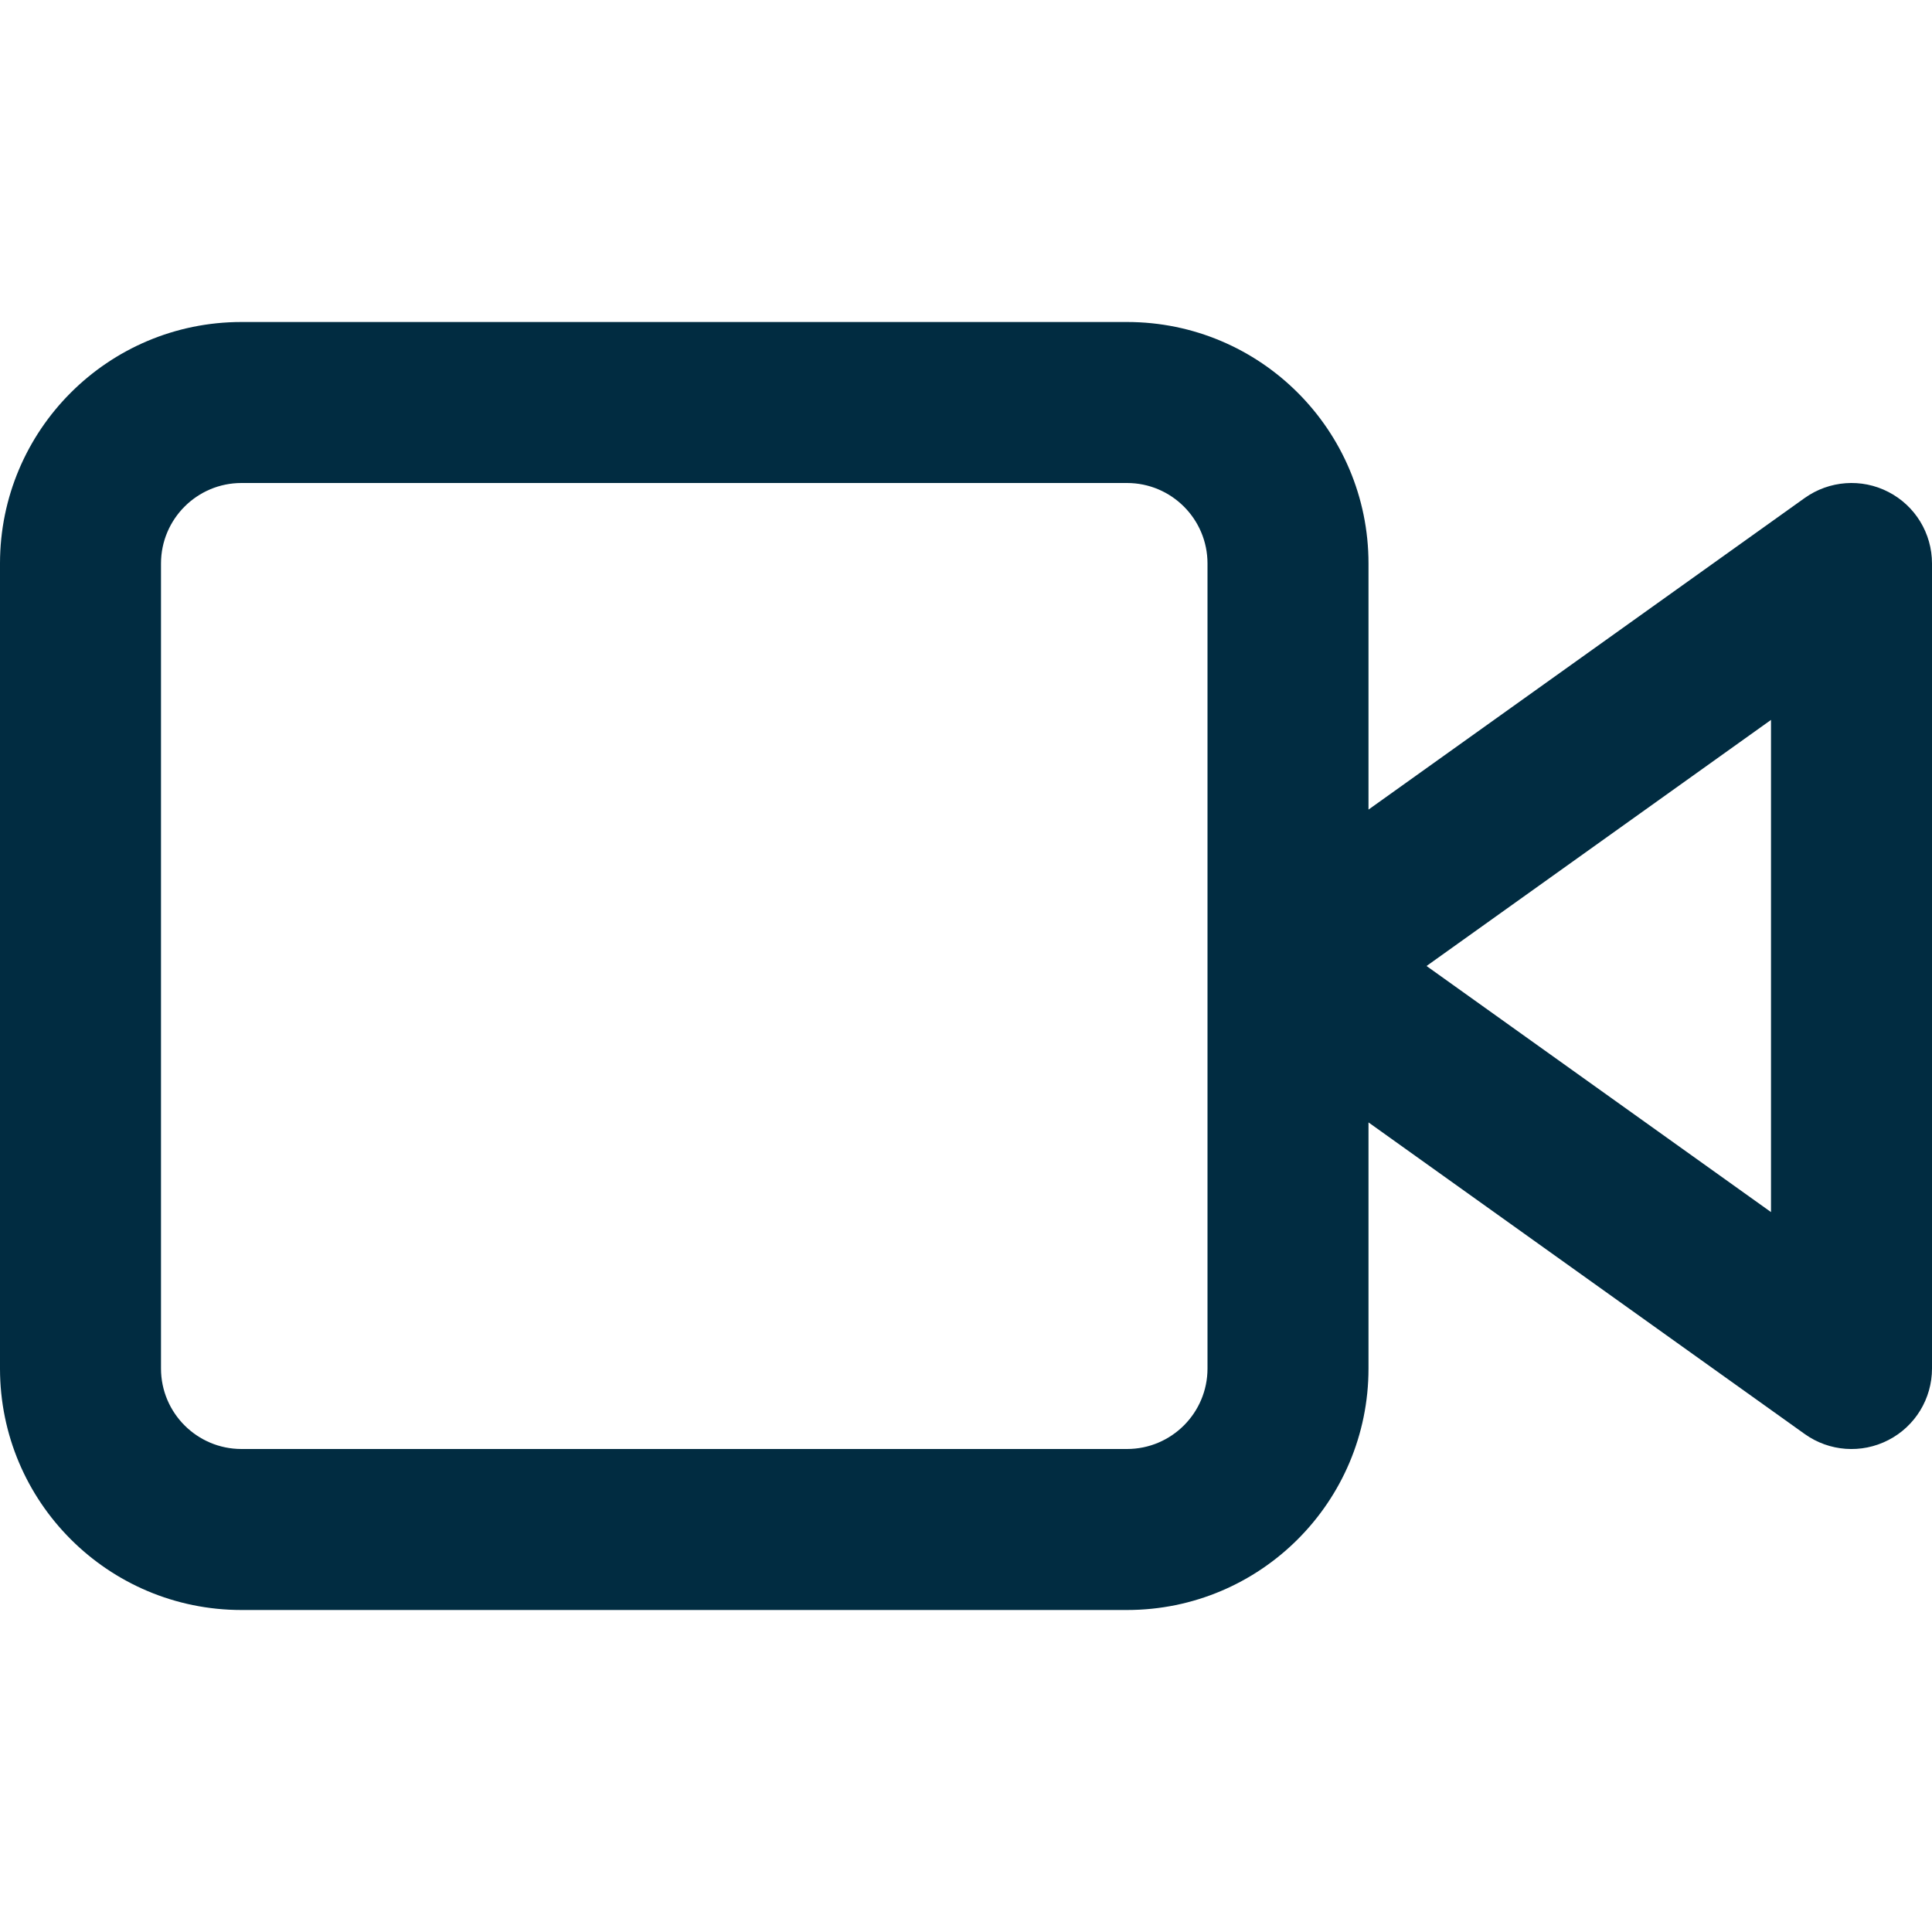 <svg width="24" height="24" viewBox="0 0 24 24" fill="none" xmlns="http://www.w3.org/2000/svg">
<path fill-rule="evenodd" clip-rule="evenodd" d="M17 10.057V7C17 5.343 15.657 4 14 4H3C1.343 4 0 5.343 0 7V17C0 18.657 1.343 20 3 20H14C15.657 20 17 18.657 17 17V13.943L22.419 17.814C22.724 18.032 23.125 18.061 23.458 17.889C23.791 17.718 24 17.375 24 17V7C24 6.625 23.791 6.282 23.458 6.111C23.125 5.939 22.724 5.969 22.419 6.186L17 10.057ZM2 7C2 6.448 2.448 6 3 6H14C14.552 6 15 6.448 15 7V17C15 17.552 14.552 18 14 18H3C2.448 18 2 17.552 2 17V7ZM22 15.057L17.721 12L22 8.943V15.057Z" fill="#012C41"/>
</svg>
